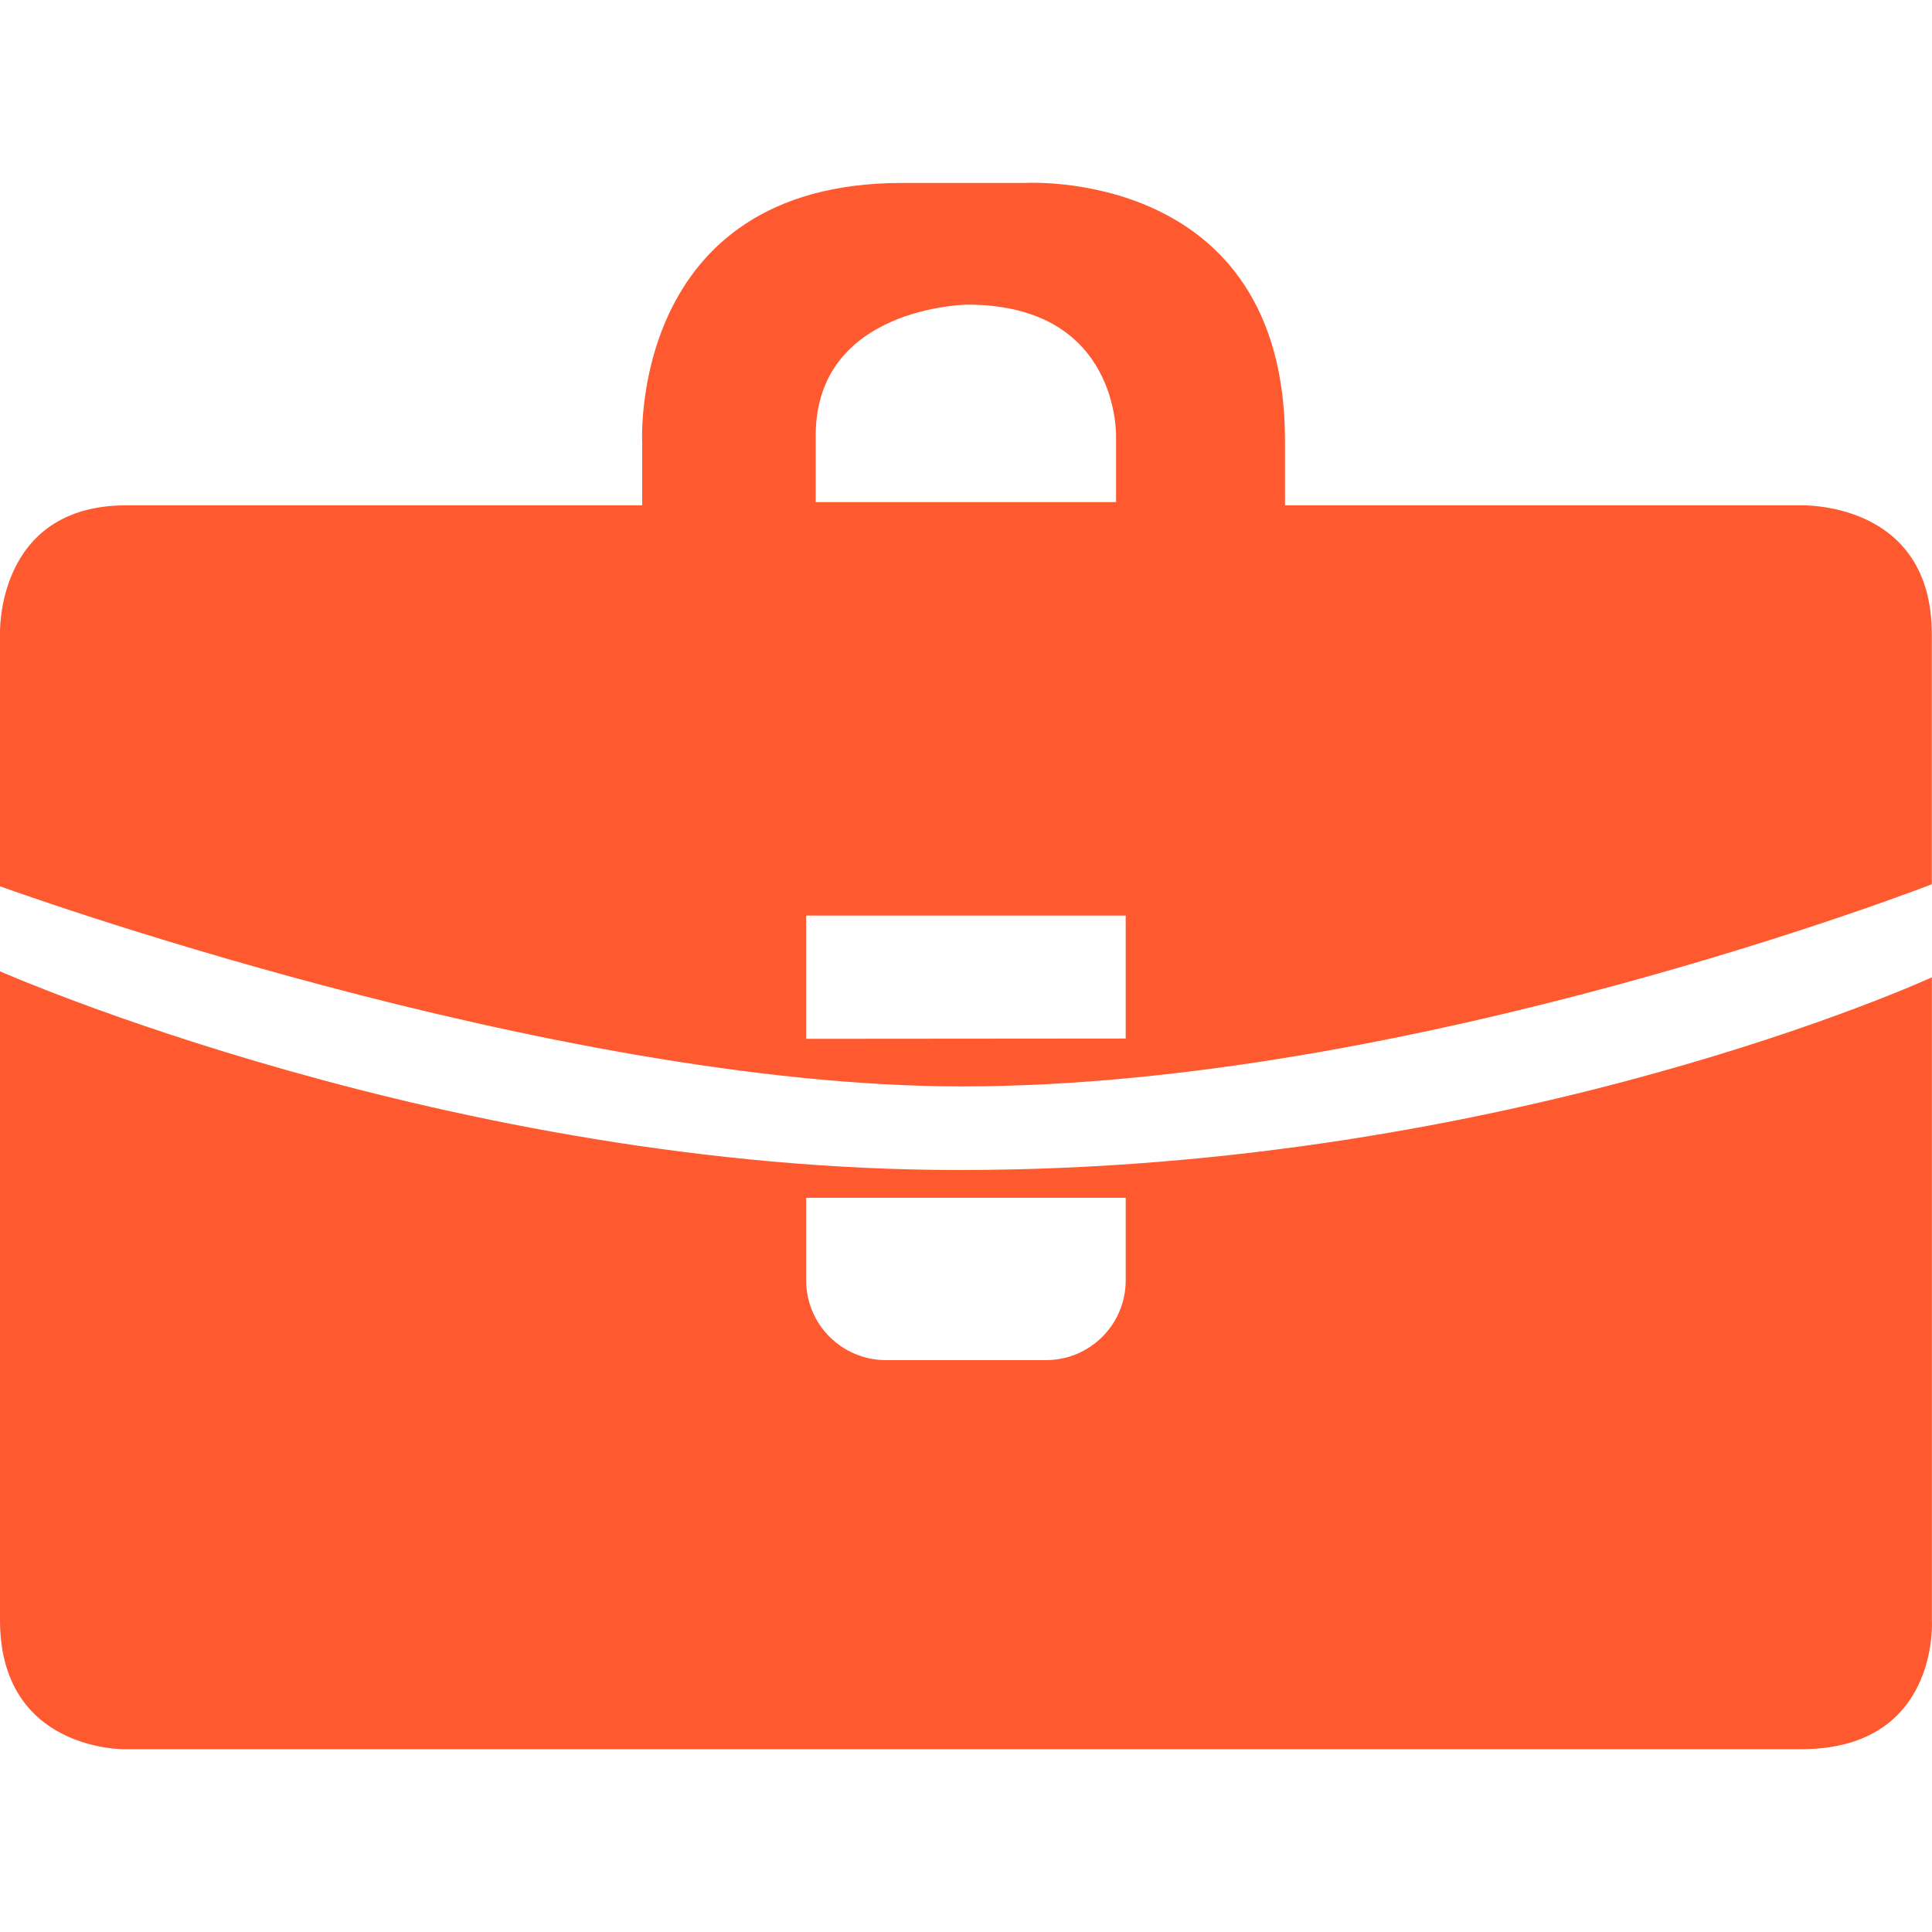 <svg width="52" height="52" viewBox="0 0 52 52" fill="none" xmlns="http://www.w3.org/2000/svg">
<g clip-path="url(#clip0)">
<path d="M48.417 13.601H34.586V11.868C34.586 4.491 27.588 4.924 27.588 4.924H24.28C16.904 4.924 17.285 11.92 17.285 11.92V13.601H3.401C-0.127 13.601 -4.27275e-05 17.074 -4.27275e-05 17.074V23.854C-4.27275e-05 23.854 14.807 29.241 25.891 29.241C38.003 29.241 51.995 23.8 51.995 23.8V17.074C51.997 13.436 48.417 13.601 48.417 13.601ZM21.955 11.724C21.955 8.25 26.031 8.199 26.031 8.199C30.165 8.199 30.039 11.777 30.039 11.777V13.514H21.955V11.724ZM30.298 27.953L21.697 27.96V24.643H30.298V27.953Z" fill="#FF5930"/>
<path d="M51.997 43.606V26.304C51.997 26.304 40.733 31.491 25.818 31.491C12.097 31.491 0 26.143 0 26.143V43.605C0 47.131 3.345 47.08 3.345 47.08H48.474C52.215 47.081 51.997 43.606 51.997 43.606ZM30.299 34.456C30.299 35.647 29.339 36.608 28.151 36.608H23.847C22.659 36.608 21.697 35.647 21.697 34.456V32.238H30.299V34.456Z" fill="#FF5930"/>
</g>
<defs>
<clipPath id="clip0">
<rect width="52" height="52" fill="white"/>
</clipPath>
</defs>
</svg>

